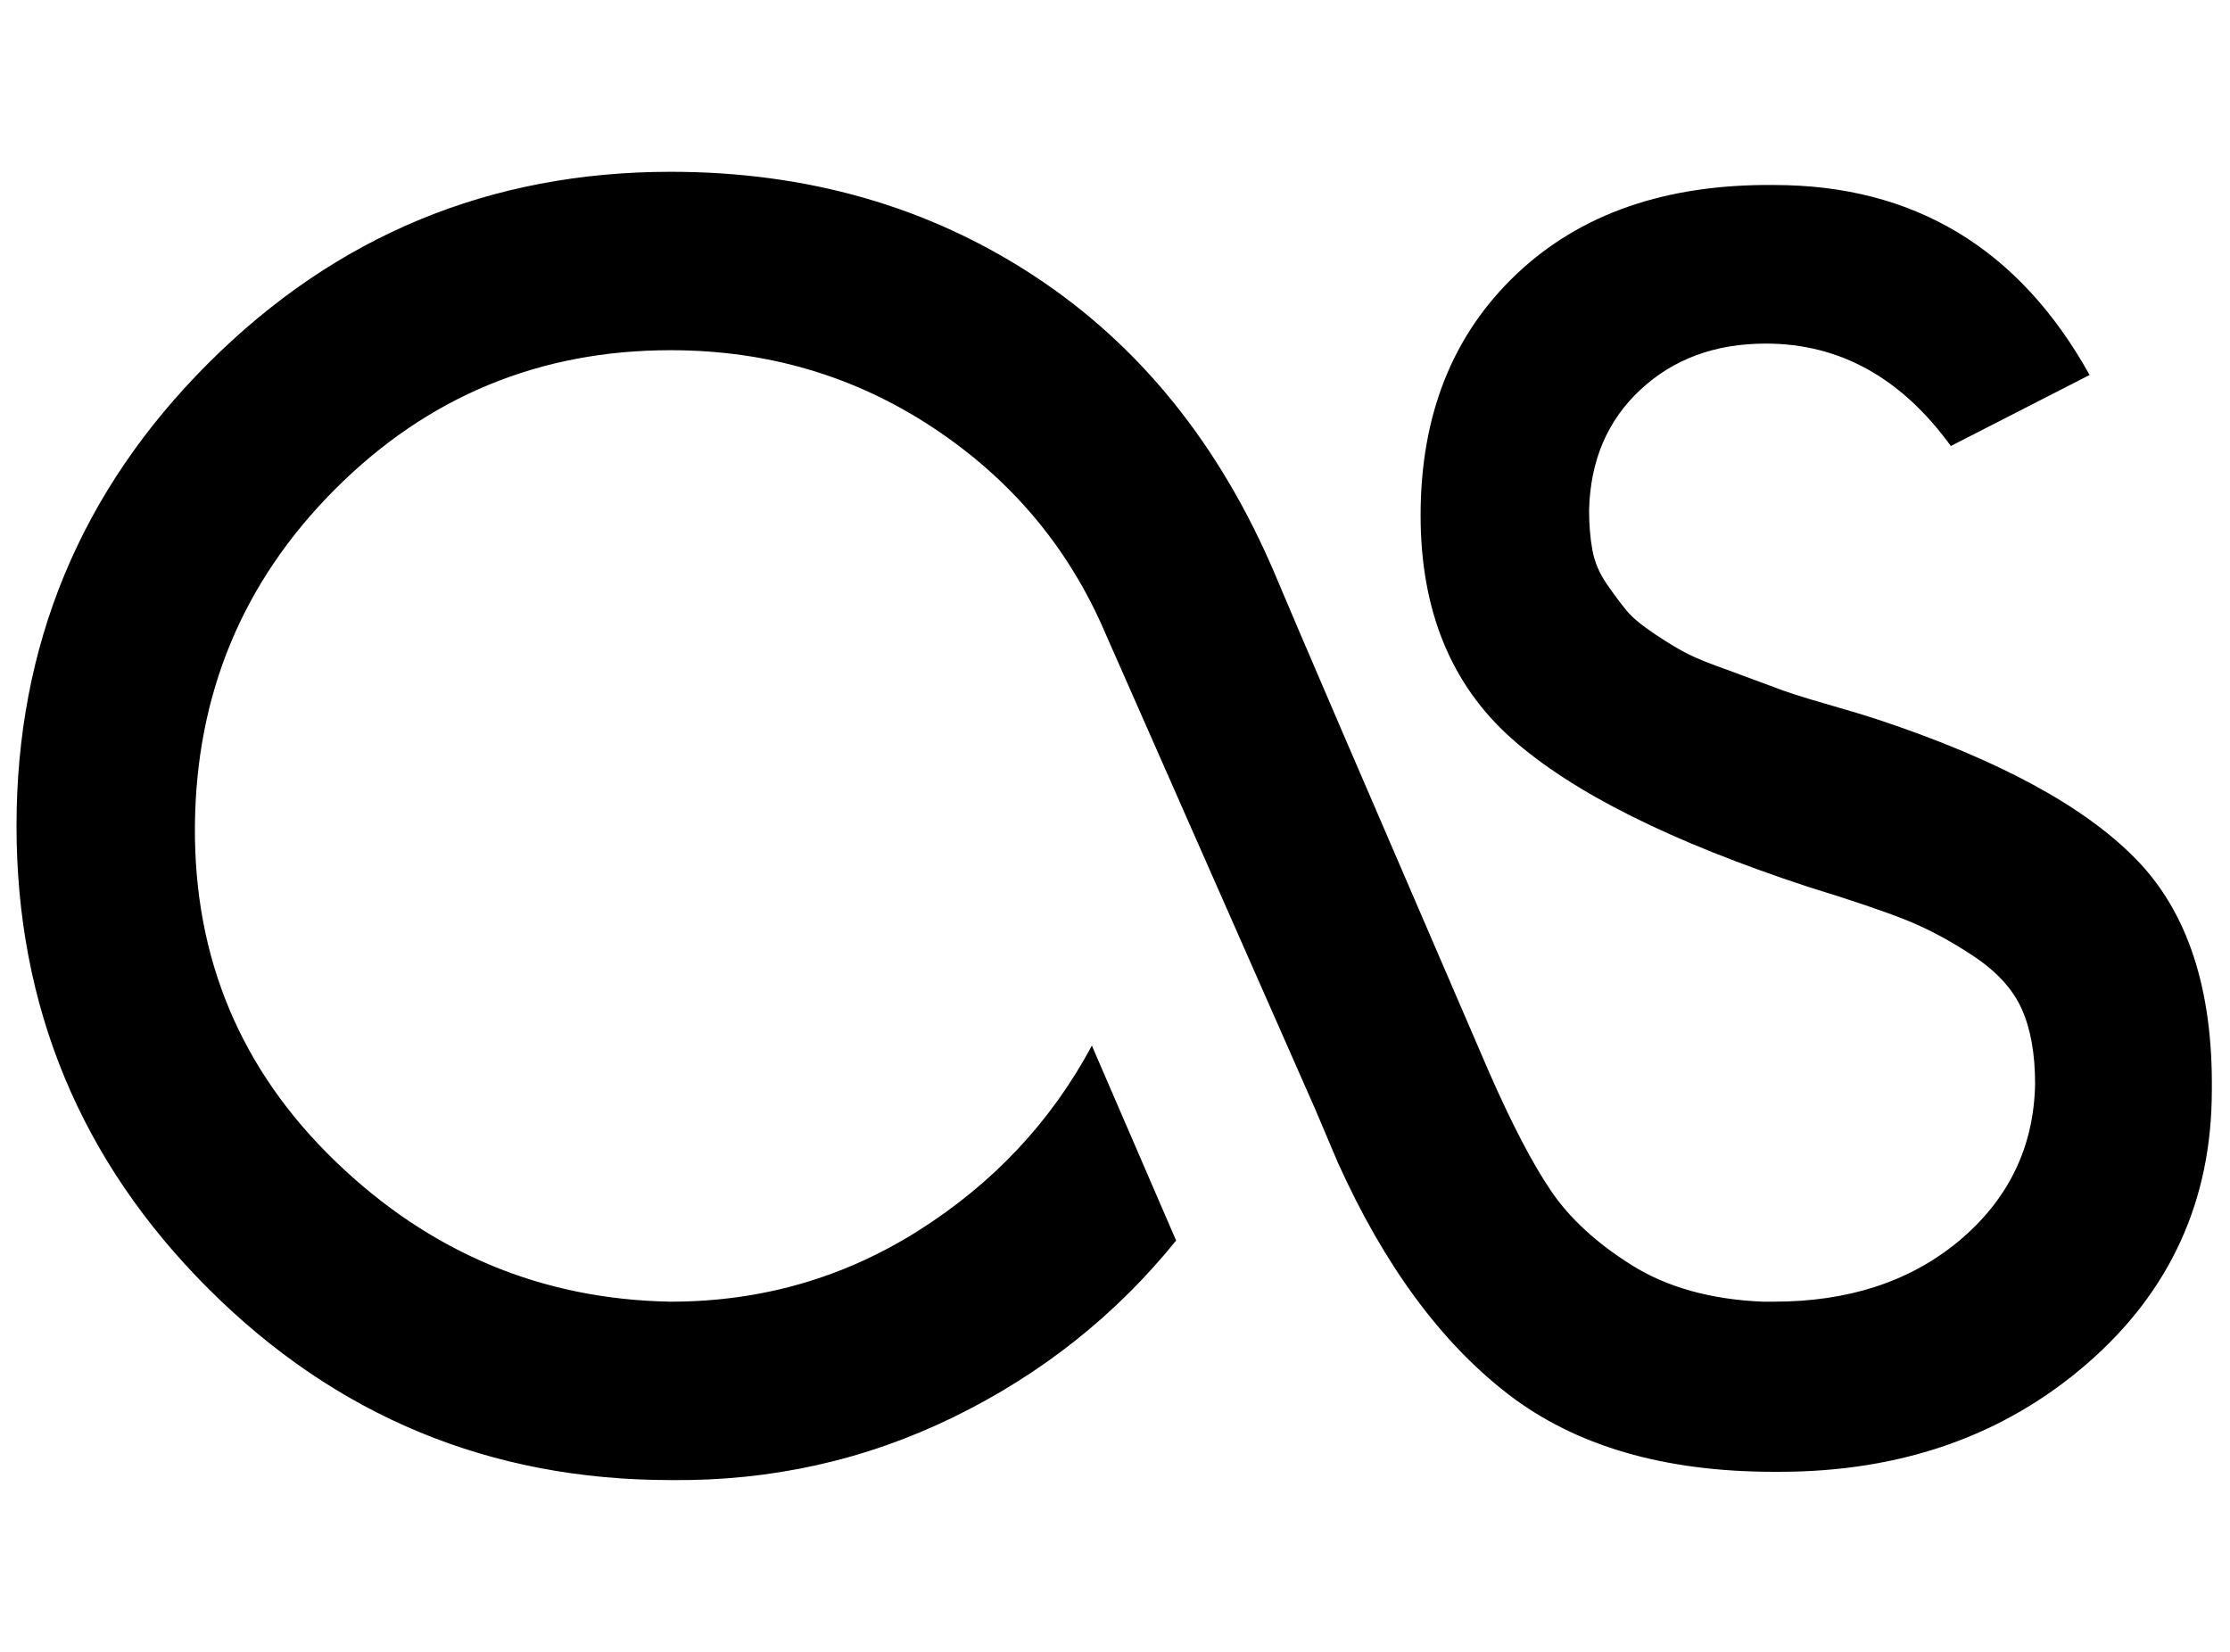 <?xml version="1.0" standalone="no"?>
<!DOCTYPE svg PUBLIC "-//W3C//DTD SVG 1.1//EN" "http://www.w3.org/Graphics/SVG/1.1/DTD/svg11.dtd" >
<svg xmlns="http://www.w3.org/2000/svg" xmlns:xlink="http://www.w3.org/1999/xlink" version="1.1" viewBox="-10 0 1350 1000">
   <path fill="currentColor"
d="M0 500q0 -164 116 -280t280 -116q124 0 220 63t146 181q15 36 129 300q21 48 38 73t49 45t79 22h7q67 0 111 -36q46 -38 47 -96q0 -27 -8 -45t-29 -32t-41 -22t-59 -20q-125 -41 -180 -90t-55 -135q0 -91 58 -146t156 -54q127 0 191 115l-84 43q-45 -62 -112 -62
q-46 0 -76 28t-31 73q0 13 2 24t9 21t12 16t17 14t20 12t25 10l27 10q10 4 31 10t33 10q108 36 155 84t46 140q0 100 -75.5 165.5t-186.5 65.5h-3q-100 0 -161 -47t-103 -140l-14 -33l-127 -288q-33 -77 -104 -124t-159 -47q-119 0 -203 84t-85 204t85 203t203 85
q82 0 150 -43t105 -112l51 118q-55 68 -135 107t-171 38q-164 0 -280 -116t-116 -280z" />
</svg>
